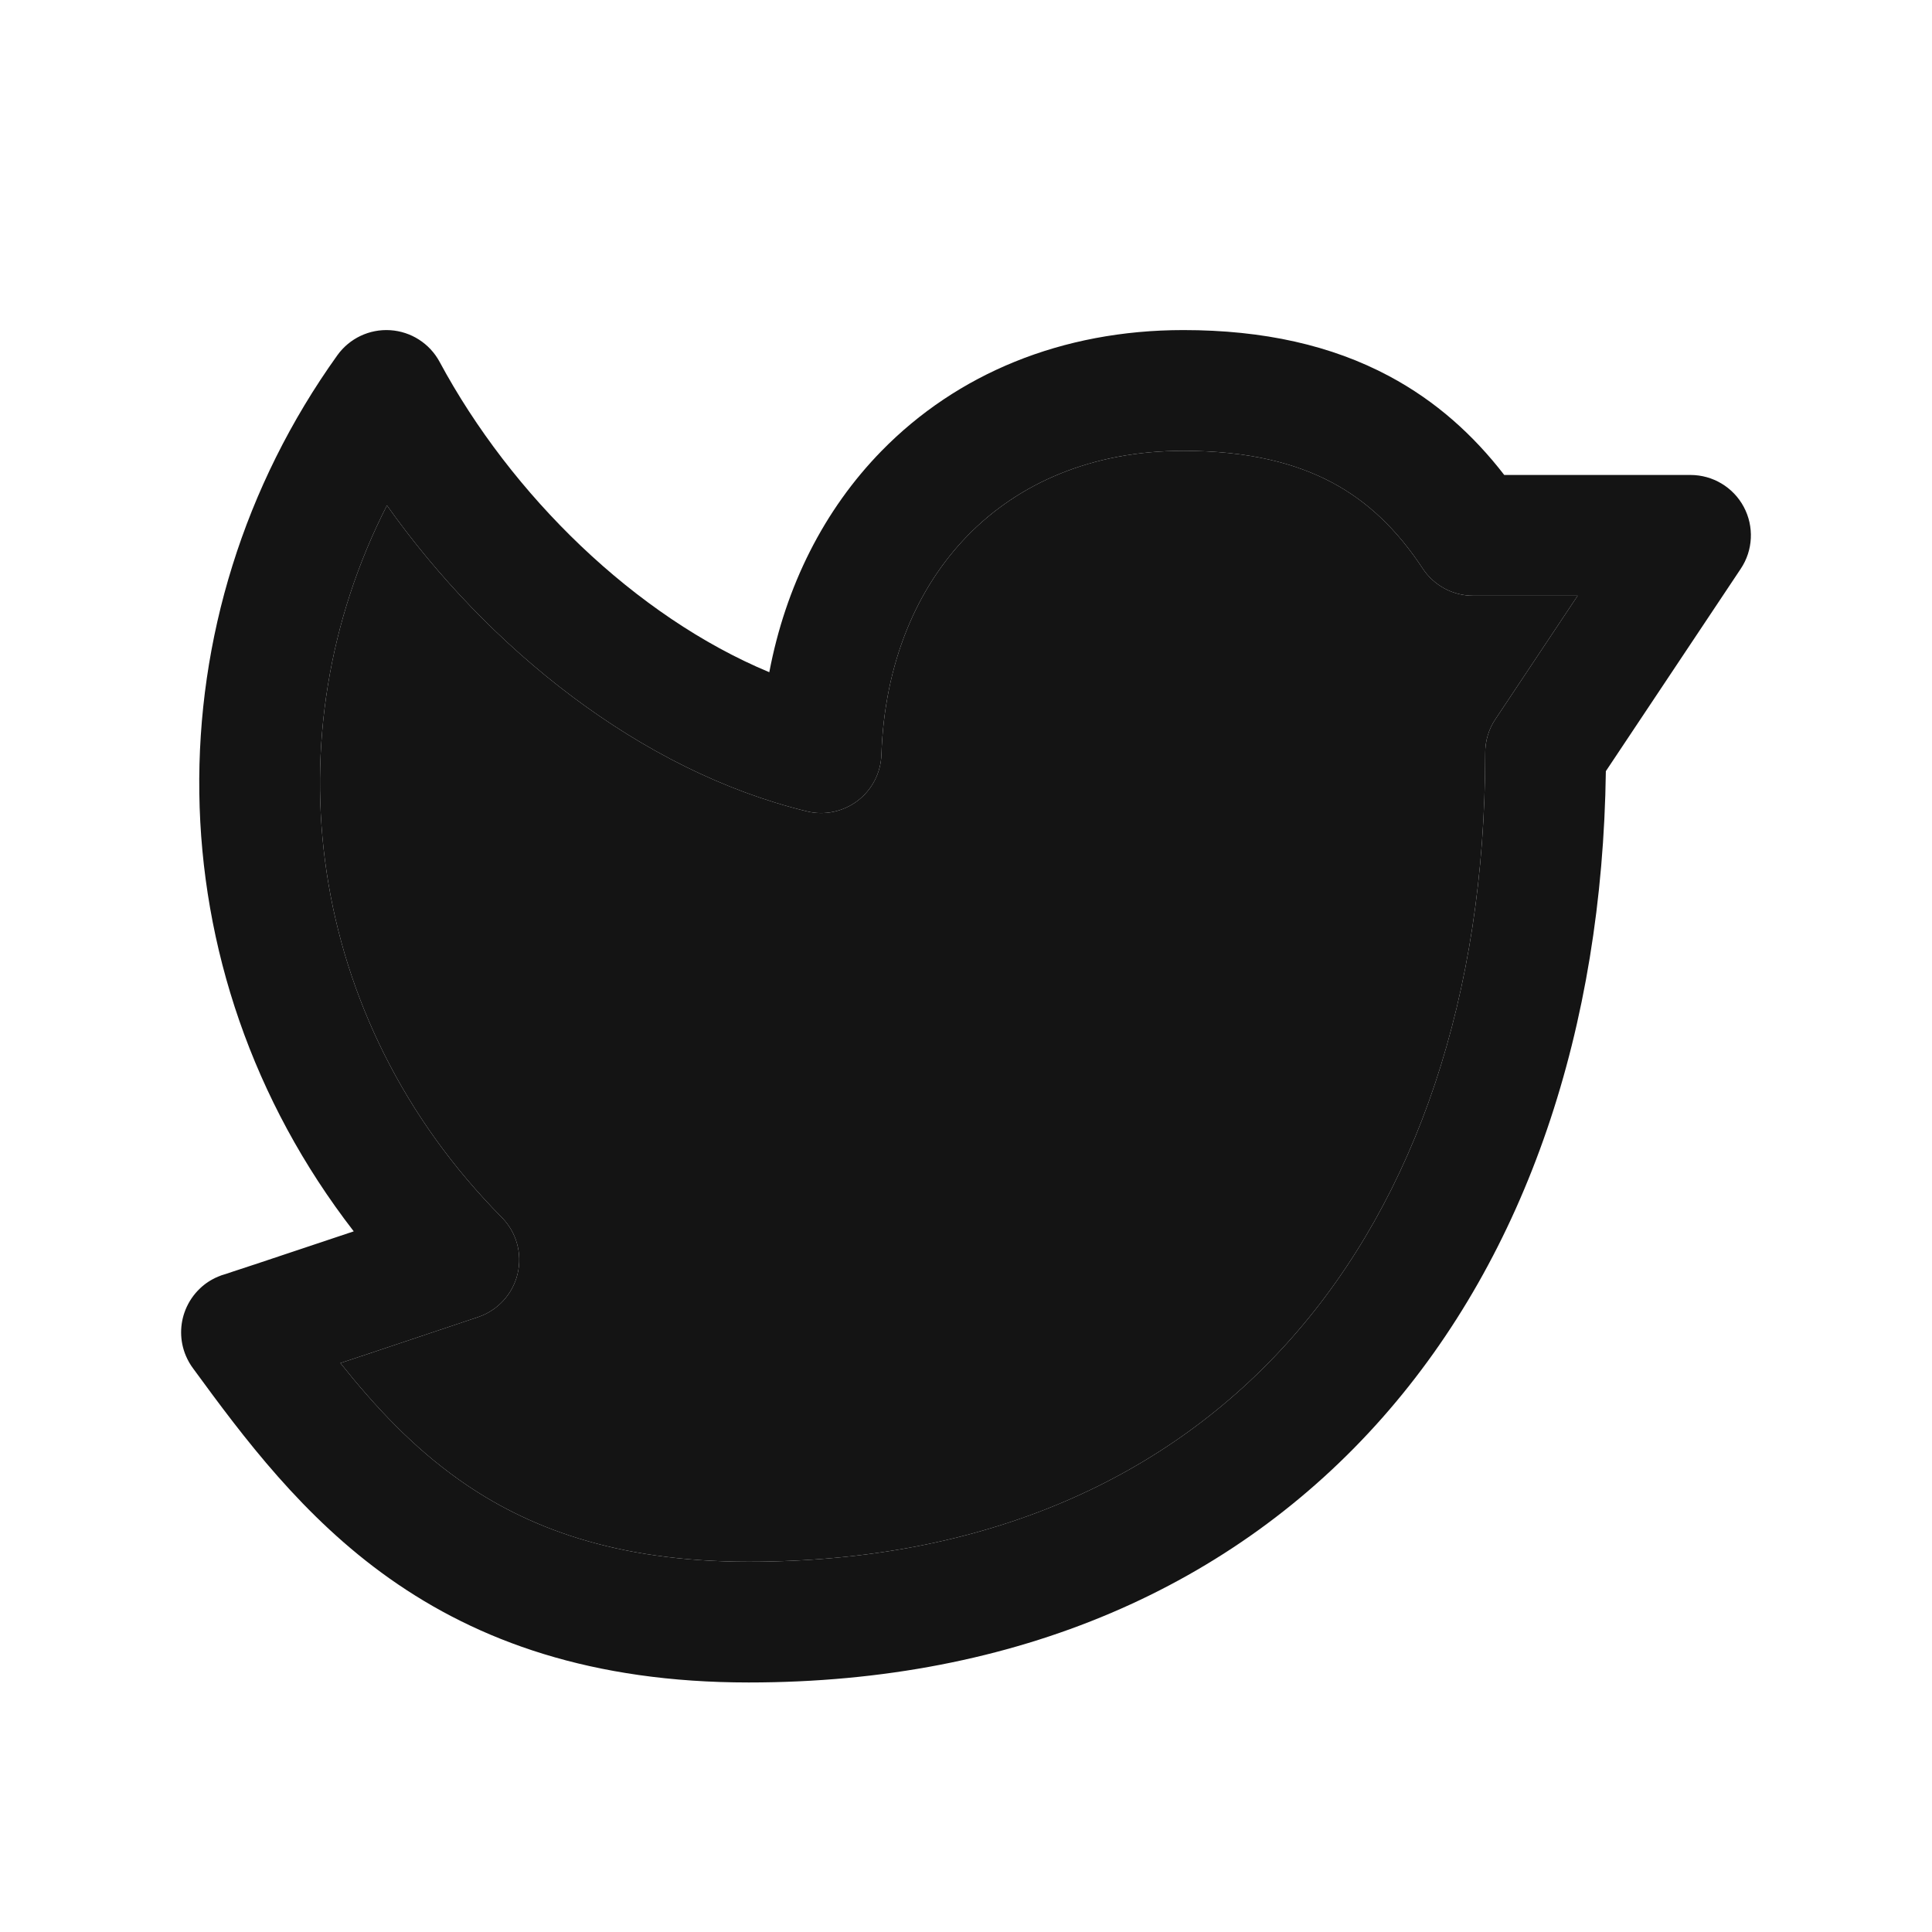 <?xml version="1.0" encoding="utf-8"?><svg width="32" height="32" viewBox="0 0 32 32" fill="none" xmlns="http://www.w3.org/2000/svg">
<g clip-path="url(#clip0_1940_14337)">
<path fill-rule="evenodd" clip-rule="evenodd" d="M6.464 5.469C6.808 5.491 7.117 5.689 7.281 5.993C8.467 8.199 10.521 10.209 12.742 11.134C13.012 9.71 13.646 8.445 14.603 7.467C15.848 6.195 17.582 5.467 19.6 5.467C20.932 5.467 22.057 5.722 23.007 6.229C23.787 6.645 24.407 7.209 24.915 7.867H28C28.369 7.867 28.708 8.07 28.882 8.395C29.056 8.72 29.037 9.115 28.832 9.421L26.598 12.773C26.541 17.03 25.289 20.77 22.9 23.478C20.439 26.267 16.854 27.867 12.4 27.867C9.807 27.867 7.921 27.184 6.451 26.144C5.018 25.13 4.035 23.81 3.204 22.673C3.154 22.607 3.112 22.535 3.079 22.457C2.974 22.21 2.975 21.934 3.073 21.692C3.126 21.561 3.207 21.44 3.315 21.338C3.399 21.258 3.499 21.193 3.61 21.146C3.649 21.129 3.689 21.115 3.73 21.104L3.74 21.101C3.765 21.092 3.803 21.08 3.853 21.063C3.953 21.031 4.094 20.984 4.263 20.928C4.602 20.815 5.05 20.665 5.497 20.516C5.619 20.475 5.74 20.435 5.859 20.395C2.501 16.058 2.487 10.214 5.587 5.885C5.788 5.604 6.119 5.447 6.464 5.469ZM7.918 21.815L7.36 22.002C7.026 22.114 6.579 22.263 6.131 22.413C5.965 22.468 5.799 22.524 5.638 22.577C6.219 23.305 6.839 23.968 7.606 24.511C8.716 25.297 10.193 25.867 12.4 25.867C16.346 25.867 19.36 24.467 21.4 22.155C23.451 19.831 24.597 16.49 24.6 12.48C24.599 12.38 24.612 12.278 24.642 12.18C24.672 12.079 24.717 11.985 24.776 11.901L26.131 9.867H24.4C24.064 9.867 23.75 9.698 23.565 9.417C23.149 8.786 22.667 8.314 22.065 7.993C21.461 7.671 20.674 7.467 19.6 7.467C18.083 7.467 16.875 8.005 16.032 8.866C15.184 9.733 14.649 10.985 14.599 12.5C14.589 12.801 14.444 13.081 14.205 13.263C13.965 13.445 13.656 13.51 13.364 13.438C10.6 12.767 8.081 10.728 6.409 8.371C4.476 12.158 5.045 16.862 8.311 20.164C8.554 20.409 8.653 20.762 8.573 21.098C8.493 21.434 8.245 21.705 7.918 21.815Z" fill="#141414"/>
<path d="M6.131 22.413C6.579 22.263 7.026 22.114 7.36 22.002L7.918 21.815C8.245 21.705 8.493 21.434 8.573 21.098C8.653 20.762 8.554 20.409 8.311 20.164C5.045 16.862 4.476 12.158 6.409 8.371C8.081 10.728 10.6 12.767 13.364 13.438C13.656 13.51 13.965 13.445 14.205 13.263C14.444 13.081 14.589 12.801 14.599 12.5C14.649 10.985 15.184 9.733 16.032 8.866C16.875 8.005 18.083 7.467 19.6 7.467C20.674 7.467 21.461 7.671 22.065 7.993C22.667 8.314 23.149 8.786 23.565 9.417C23.75 9.698 24.064 9.867 24.4 9.867H26.131L24.776 11.901C24.717 11.985 24.672 12.079 24.642 12.18C24.612 12.278 24.599 12.38 24.6 12.48C24.597 16.49 23.451 19.831 21.4 22.155C19.36 24.467 16.346 25.867 12.4 25.867C10.193 25.867 8.716 25.297 7.606 24.511C6.839 23.968 6.219 23.305 5.638 22.577L6.131 22.413Z" fill="#141414"/>
</g>
<defs>
<clipPath id="clip0_1940_14337">
<rect width="32" height="32" fill="white"/>
</clipPath>
</defs>
</svg>
